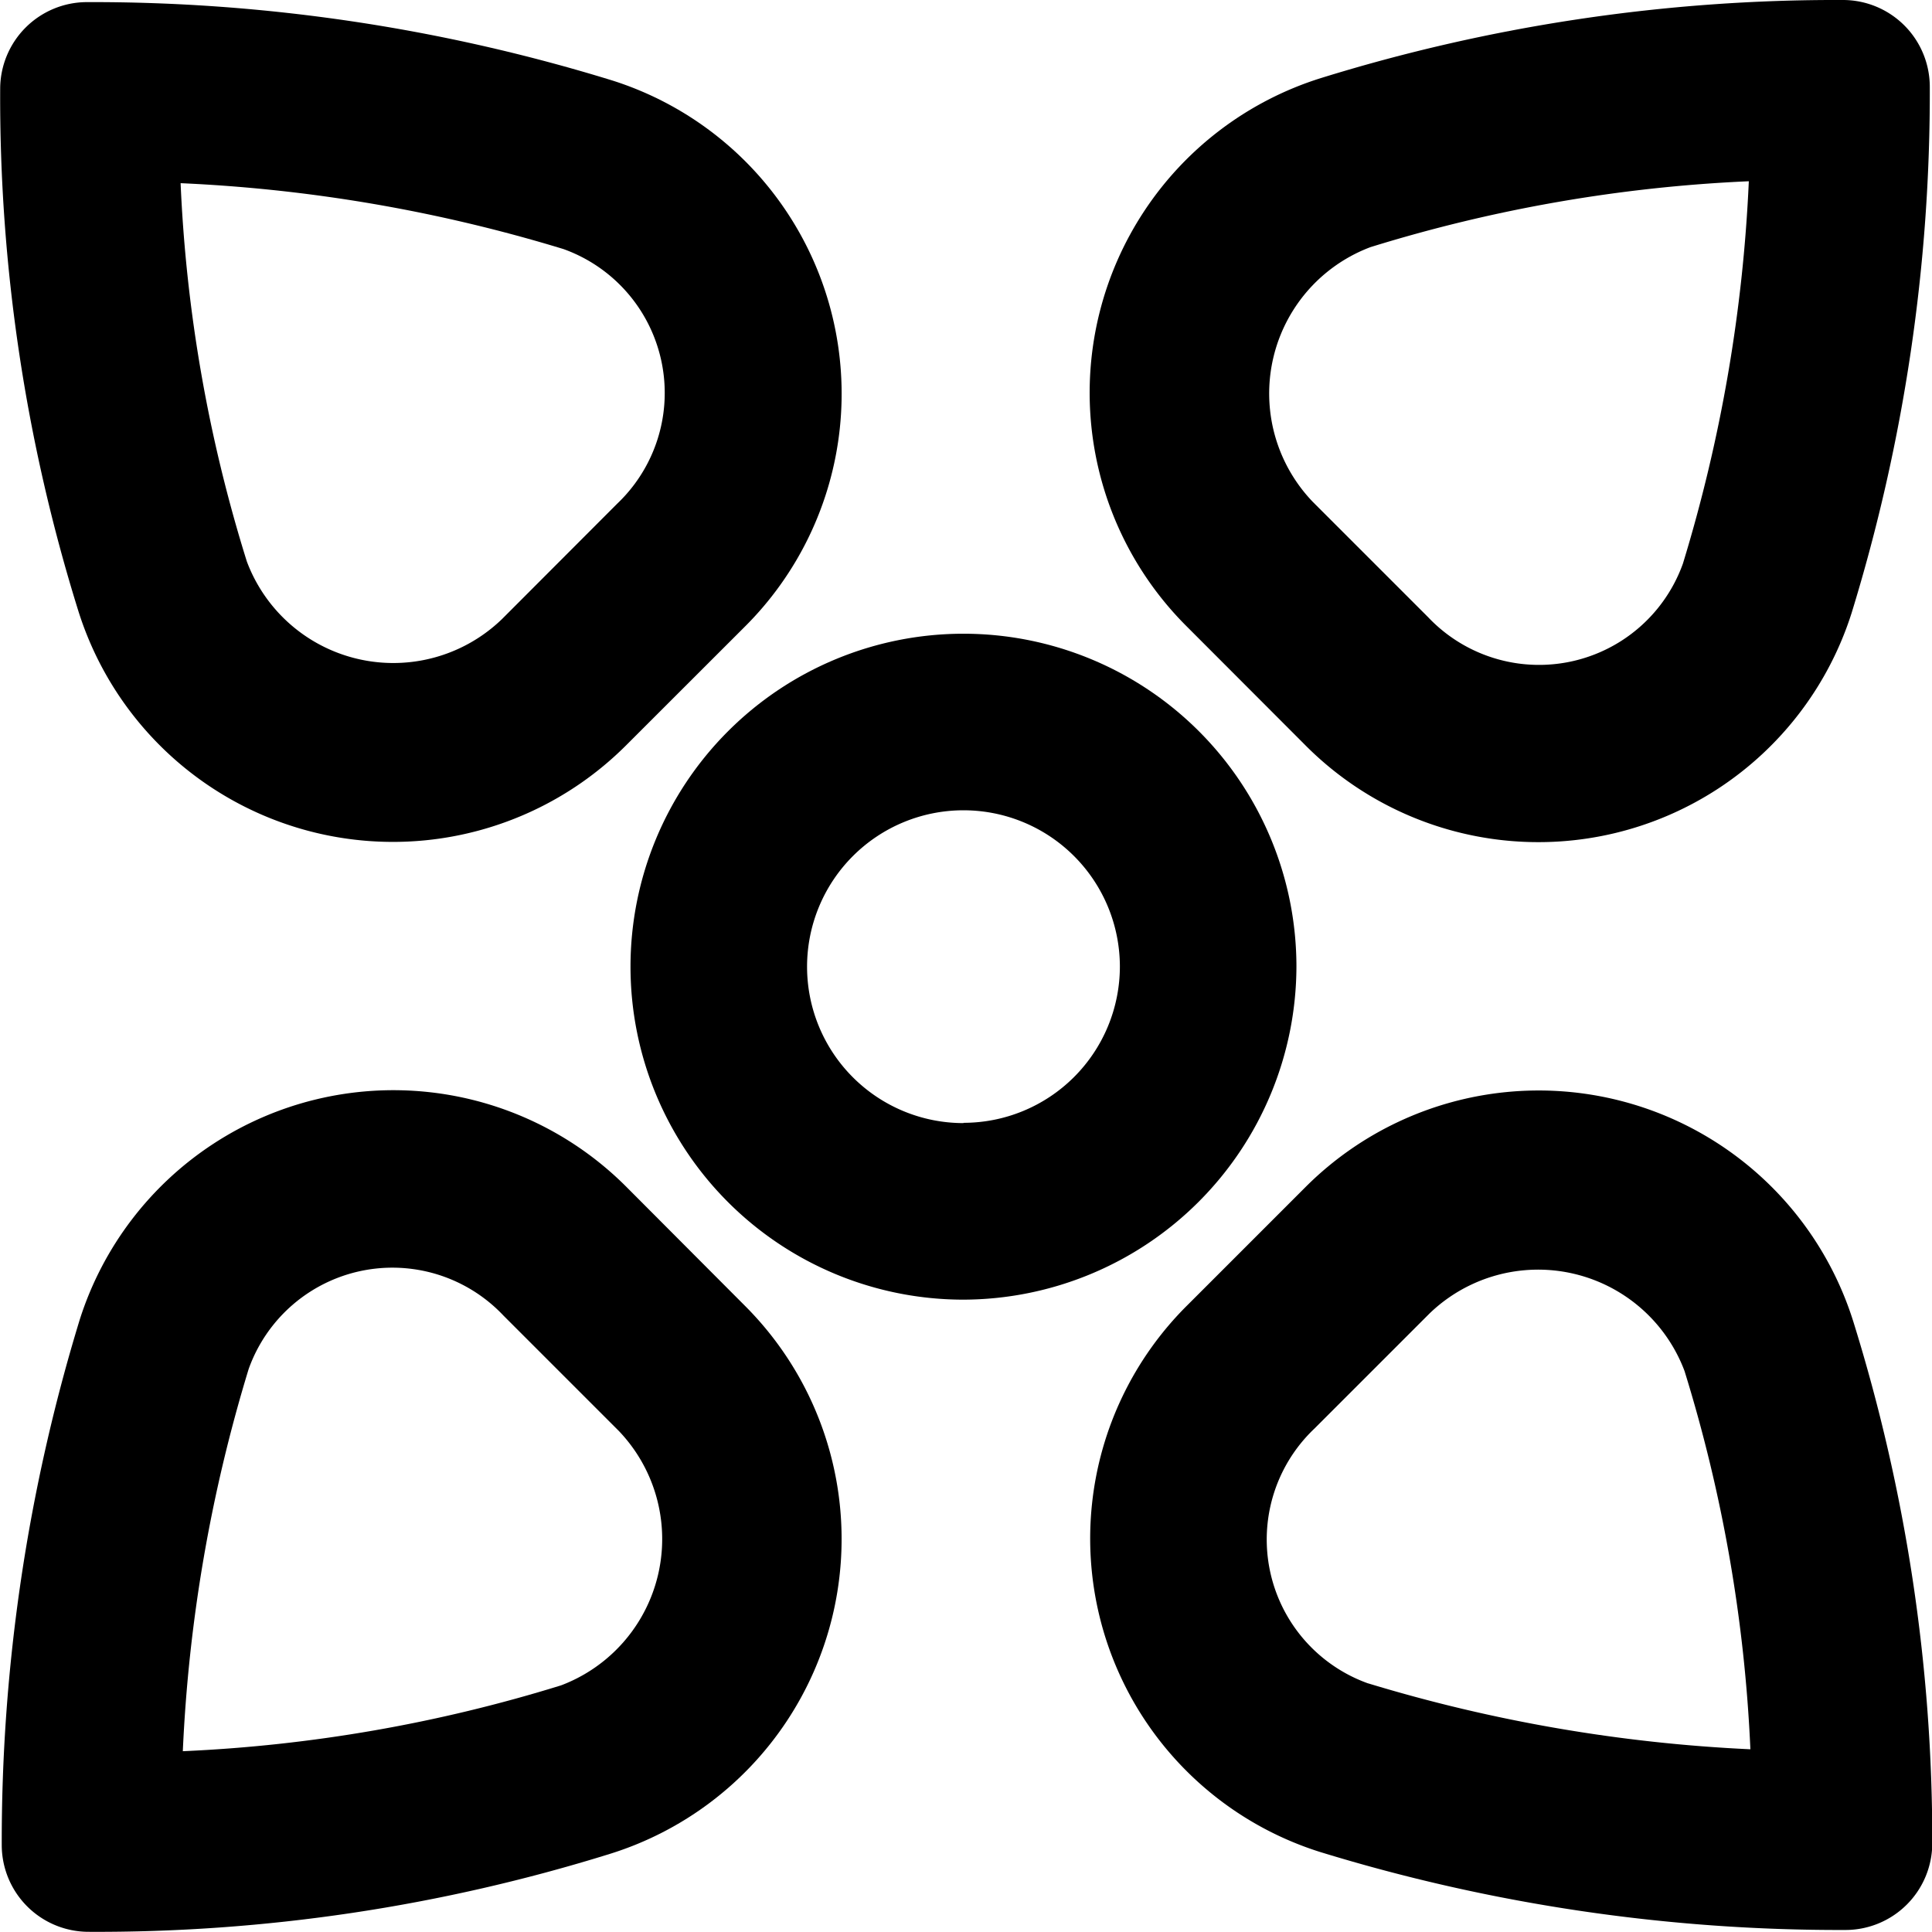 <svg xmlns="http://www.w3.org/2000/svg" width="20.999" height="21" viewBox="0 0 20.999 21">
  <g id="SVGRepo_iconCarrier" transform="translate(-0.017)">
    <g id="Сгруппировать_3200" data-name="Сгруппировать 3200" transform="translate(0.017 0)">
      <g id="Сгруппировать_3199" data-name="Сгруппировать 3199" transform="translate(0 0)">
        <path id="Контур_44721" data-name="Контур 44721" d="M278.654,8.092A3.572,3.572,0,0,0,284.6,6.66a19.223,19.223,0,0,0,.849-5.719A.944.944,0,0,0,284.507,0a18.893,18.893,0,0,0-5.677.849,3.584,3.584,0,0,0-1.475,5.942Zm.716-5.406a16.288,16.288,0,0,1,4.112-.716,16.757,16.757,0,0,1-.716,4.155,1.661,1.661,0,0,1-2.77.583l-1.252-1.252A1.7,1.7,0,0,1,279.37,2.686Z" transform="translate(-264.474 0)"/>
        <path id="Контур_44722" data-name="Контур 44722" d="M7.267,277.568A3.577,3.577,0,0,0,1.32,279a19.361,19.361,0,0,0-.849,5.719.944.944,0,0,0,.939.939,18.732,18.732,0,0,0,5.677-.849,3.584,3.584,0,0,0,1.475-5.942Zm-.716,5.411a16.289,16.289,0,0,1-4.112.716,16.757,16.757,0,0,1,.716-4.155,1.659,1.659,0,0,1,2.77-.579l1.252,1.252A1.7,1.7,0,0,1,6.551,282.979Z" transform="translate(-0.452 -264.661)"/>
        <path id="Контур_44723" data-name="Контур 44723" d="M284.8,279.007a3.584,3.584,0,0,0-5.942-1.475l-1.295,1.295A3.572,3.572,0,0,0,279,284.77a19.222,19.222,0,0,0,5.719.849.944.944,0,0,0,.939-.939A18.961,18.961,0,0,0,284.8,279.007Zm-5.274,3.932a1.661,1.661,0,0,1-.583-2.77l1.252-1.252a1.7,1.7,0,0,1,2.77.626,16.288,16.288,0,0,1,.716,4.112A16.957,16.957,0,0,1,279.528,282.939Z" transform="translate(-264.656 -264.642)"/>
        <path id="Контур_44724" data-name="Контур 44724" d="M6.81,8.638,8.105,7.344A3.572,3.572,0,0,0,6.673,1.4,19.179,19.179,0,0,0,.958.548a.944.944,0,0,0-.939.939A18.733,18.733,0,0,0,.868,7.164,3.584,3.584,0,0,0,6.81,8.638ZM6.141,3.232A1.661,1.661,0,0,1,6.725,6L5.473,7.254A1.7,1.7,0,0,1,2.7,6.628a16.106,16.106,0,0,1-.72-4.112A16.79,16.79,0,0,1,6.141,3.232Z" transform="translate(-0.017 -0.525)"/>
        <path id="Контур_44725" data-name="Контур 44725" d="M167.108,164.267a3.619,3.619,0,1,0-3.619,3.619A3.63,3.63,0,0,0,167.108,164.267Zm-3.619,1.7a1.7,1.7,0,1,1,1.7-1.7A1.7,1.7,0,0,1,163.49,165.964Z" transform="translate(-153.017 -153.76)"/>
      </g>
    </g>
  </g>
</svg>
